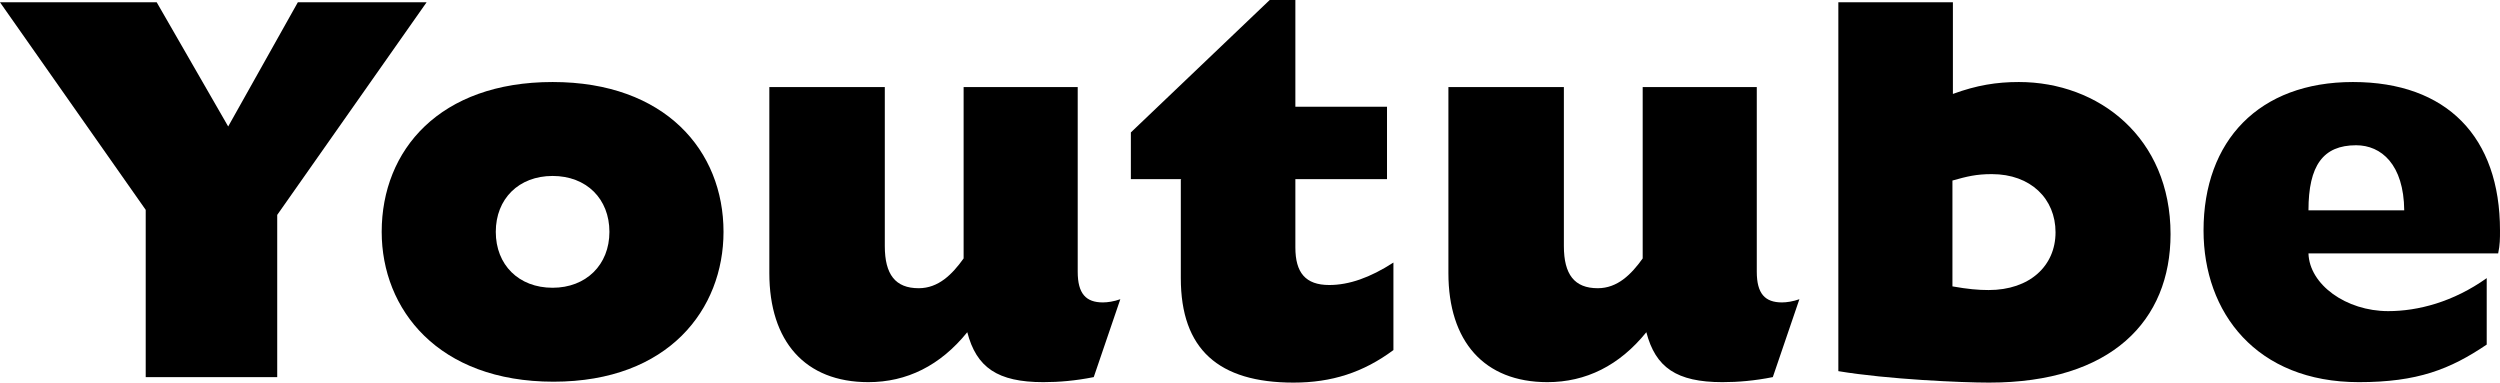 <?xml version="1.0" encoding="UTF-8"?>
<svg id="_レイヤー_2" data-name="レイヤー 2" xmlns="http://www.w3.org/2000/svg" viewBox="0 0 54.56 8.35">
  <g id="_レイヤー_1-2" data-name="レイヤー 1">
    <g>
      <path d="M3.18,4.58L0,.05h3.42l1.56,2.71L6.5.05h2.81l-3.26,4.64v3.54h-2.87v-3.65Z"/>
      <path d="M12.06,1.79c2.46,0,3.73,1.5,3.73,3.27,0,1.68-1.19,3.27-3.71,3.27s-3.75-1.58-3.75-3.27c0-1.79,1.27-3.27,3.73-3.27ZM12.06,6.28c.73,0,1.24-.5,1.24-1.22s-.5-1.22-1.24-1.22-1.24.5-1.24,1.22.5,1.22,1.24,1.22Z"/>
      <path d="M16.82,1.9h2.49v3.47c0,.62.23.92.74.92.43,0,.73-.3.98-.65V1.9h2.49v4.03c0,.48.18.67.55.67.1,0,.24-.02.38-.07l-.58,1.7c-.4.08-.76.11-1.1.11-1,0-1.46-.32-1.66-1.09-.59.73-1.32,1.09-2.16,1.09-1.38,0-2.16-.89-2.16-2.38V1.9Z"/>
      <path d="M25.78,3.91h-1.1v-1.02l3.03-2.89h.56v2.33h2v1.58h-2v1.49c0,.55.22.82.74.82.43,0,.89-.16,1.4-.49v1.91c-.66.49-1.35.71-2.18.71-1.64,0-2.46-.73-2.46-2.28v-2.15Z"/>
      <path d="M31.64,1.9h2.49v3.47c0,.62.23.92.74.92.43,0,.73-.3.98-.65V1.9h2.49v4.03c0,.48.18.67.55.67.1,0,.24-.02.38-.07l-.58,1.7c-.4.08-.76.11-1.1.11-1,0-1.46-.32-1.66-1.09-.59.73-1.32,1.09-2.16,1.09-1.38,0-2.16-.89-2.16-2.38V1.9Z"/>
      <path d="M40.12.05h2.5v2c.52-.19.95-.26,1.44-.26,1.74,0,3.31,1.21,3.31,3.32,0,1.89-1.29,3.24-3.96,3.24-.59,0-2.21-.07-3.29-.25V.05ZM42.61,6.25c.34.06.56.08.79.08.9,0,1.46-.53,1.46-1.26s-.54-1.27-1.39-1.27c-.34,0-.54.05-.86.14v2.3Z"/>
      <path d="M54.27,7.52c-.8.54-1.51.82-2.79.82-2.24,0-3.39-1.52-3.39-3.31,0-1.96,1.21-3.24,3.26-3.24s3.21,1.2,3.21,3.24c0,.18,0,.31-.04.5h-4.14c.02.68.82,1.26,1.74,1.26.65,0,1.42-.2,2.15-.72v1.45ZM52.47,4.59c-.01-1-.5-1.42-1.05-1.42-.72,0-1.04.44-1.04,1.42h2.1Z"/>
    </g>
  </g>
</svg>